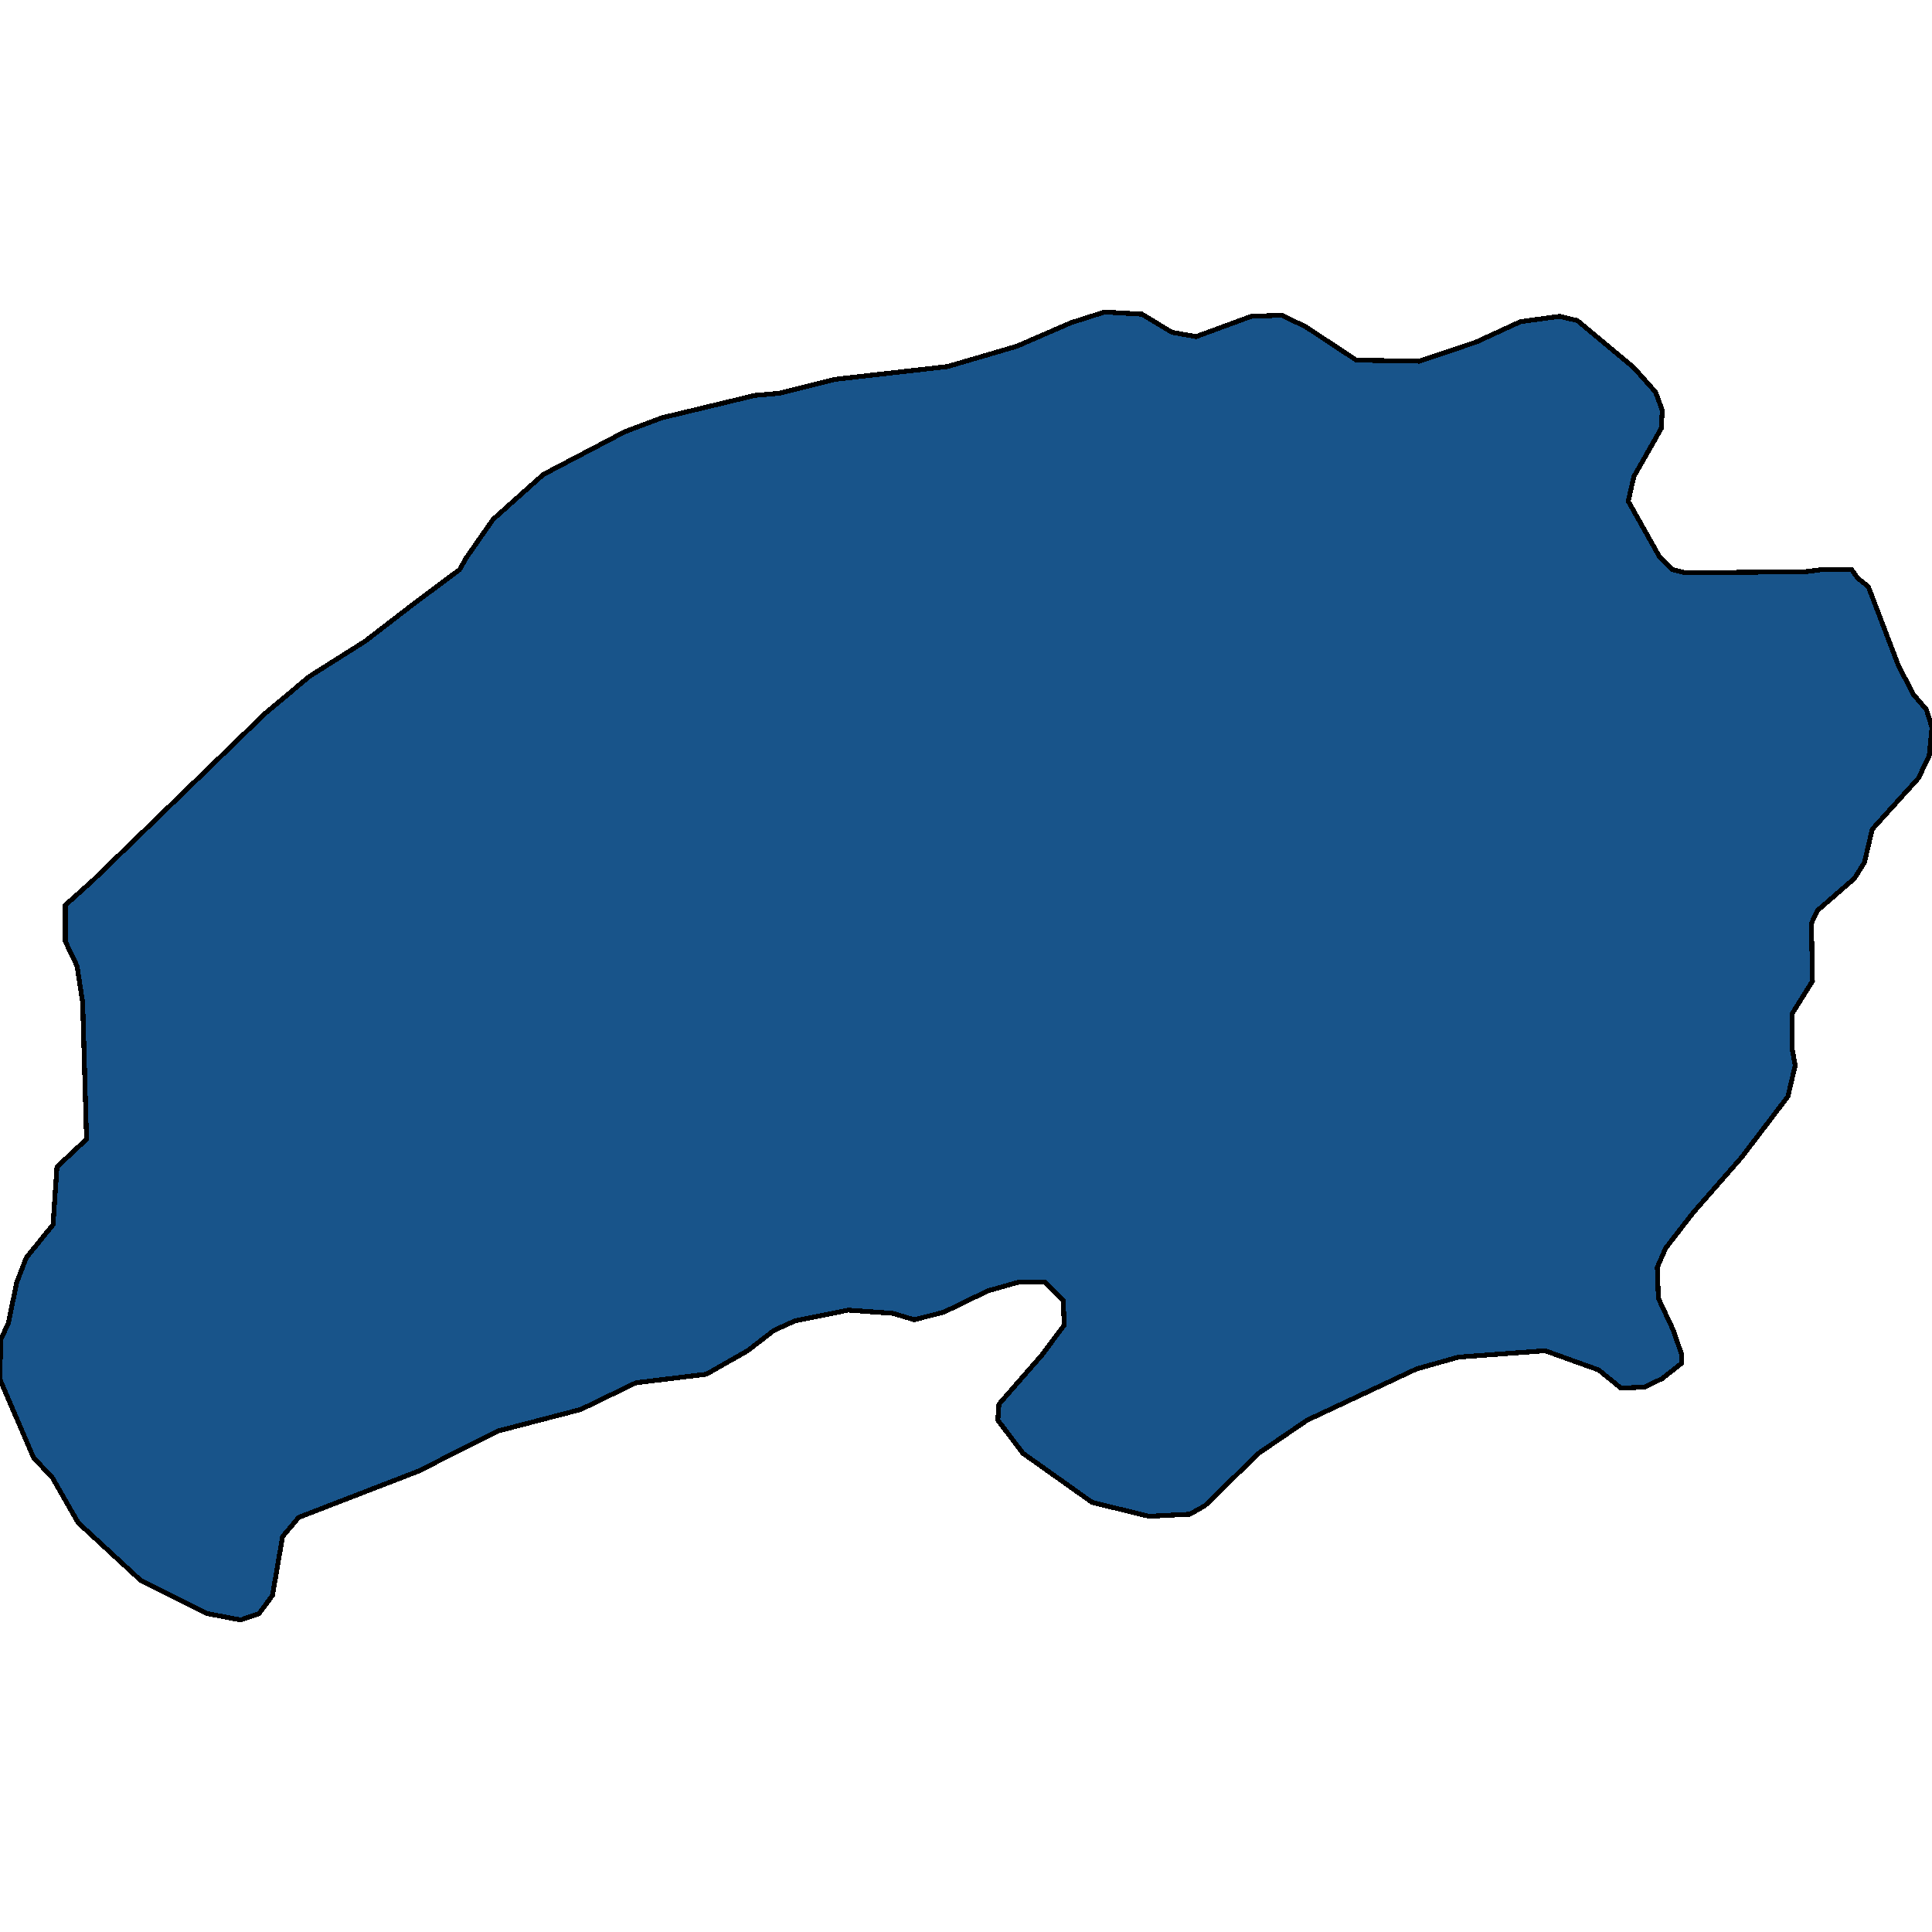 <svg xmlns="http://www.w3.org/2000/svg" width="400" height="400"><path style="stroke: black; fill: #18548a; shape-rendering: crispEdges; stroke-width: 1px;" d="M19.191,182.313L54.798,147.799L64.046,140.055L75.607,132.754L85.087,125.452L95.145,117.929L96.532,115.496L102.081,107.53L112.486,98.237L129.364,89.387L136.994,86.51L156.301,81.864L161.387,81.421L172.832,78.545L196.185,75.889L210.52,71.685L221.734,66.817L228.671,64.604L236.416,65.047L242.659,68.809L247.63,69.694L259.075,65.49L265.434,65.268L270.405,67.702L280.809,74.562L293.873,74.783L305.665,70.8L314.798,66.596L322.89,65.49L326.59,66.375L338.266,76.111L342.775,81.2L344.162,84.961L343.931,88.723L338.266,98.68L337.11,103.769L343.584,115.274L346.243,117.929L349.017,118.593L373.757,118.372L377.225,117.929L383.353,117.929L384.624,119.7L386.821,121.47L393.064,137.842L396.185,143.816L398.844,146.914L400,150.675L399.422,156.427L397.225,161.074L387.63,171.693L386.012,178.552L383.931,181.87L376.301,188.508L375.029,191.162L375.26,203.109L370.983,209.967L370.983,216.825L371.676,220.586L370.173,227.002L360.578,239.612L350.52,251.115L344.855,258.416L343.121,262.397L343.353,268.813L346.358,275.228L348.208,280.537L348.092,282.307L344.162,285.404L340.578,287.173L335.607,287.395L330.983,283.634L319.884,279.652L301.965,280.979L293.295,283.413L270.636,294.031L260.578,300.888L249.48,311.727L246.358,313.497L237.919,313.939L226.127,311.064L211.792,300.888L206.59,294.031L206.821,290.713L215.723,280.537L220.347,274.343L220.116,269.255L216.416,265.494L210.751,265.494L204.509,267.264L195.376,271.688L189.249,273.237L184.855,271.91L175.607,271.246L164.624,273.458L160.231,275.449L154.798,279.652L146.243,284.519L131.676,286.288L120.231,291.819L103.237,296.243L86.474,304.649L61.85,314.16L58.497,318.142L56.416,330.308L53.642,334.068L49.827,335.396L42.89,334.068L29.133,327.211L16.185,315.266L10.867,305.976L6.936,301.773L0,285.625L0.116,277.44L1.734,273.901L3.468,265.494L5.434,260.406L10.983,253.549L11.792,241.603L17.919,235.851L17.11,207.534L15.954,200.012L13.526,194.923L13.526,187.401Z"></path></svg>